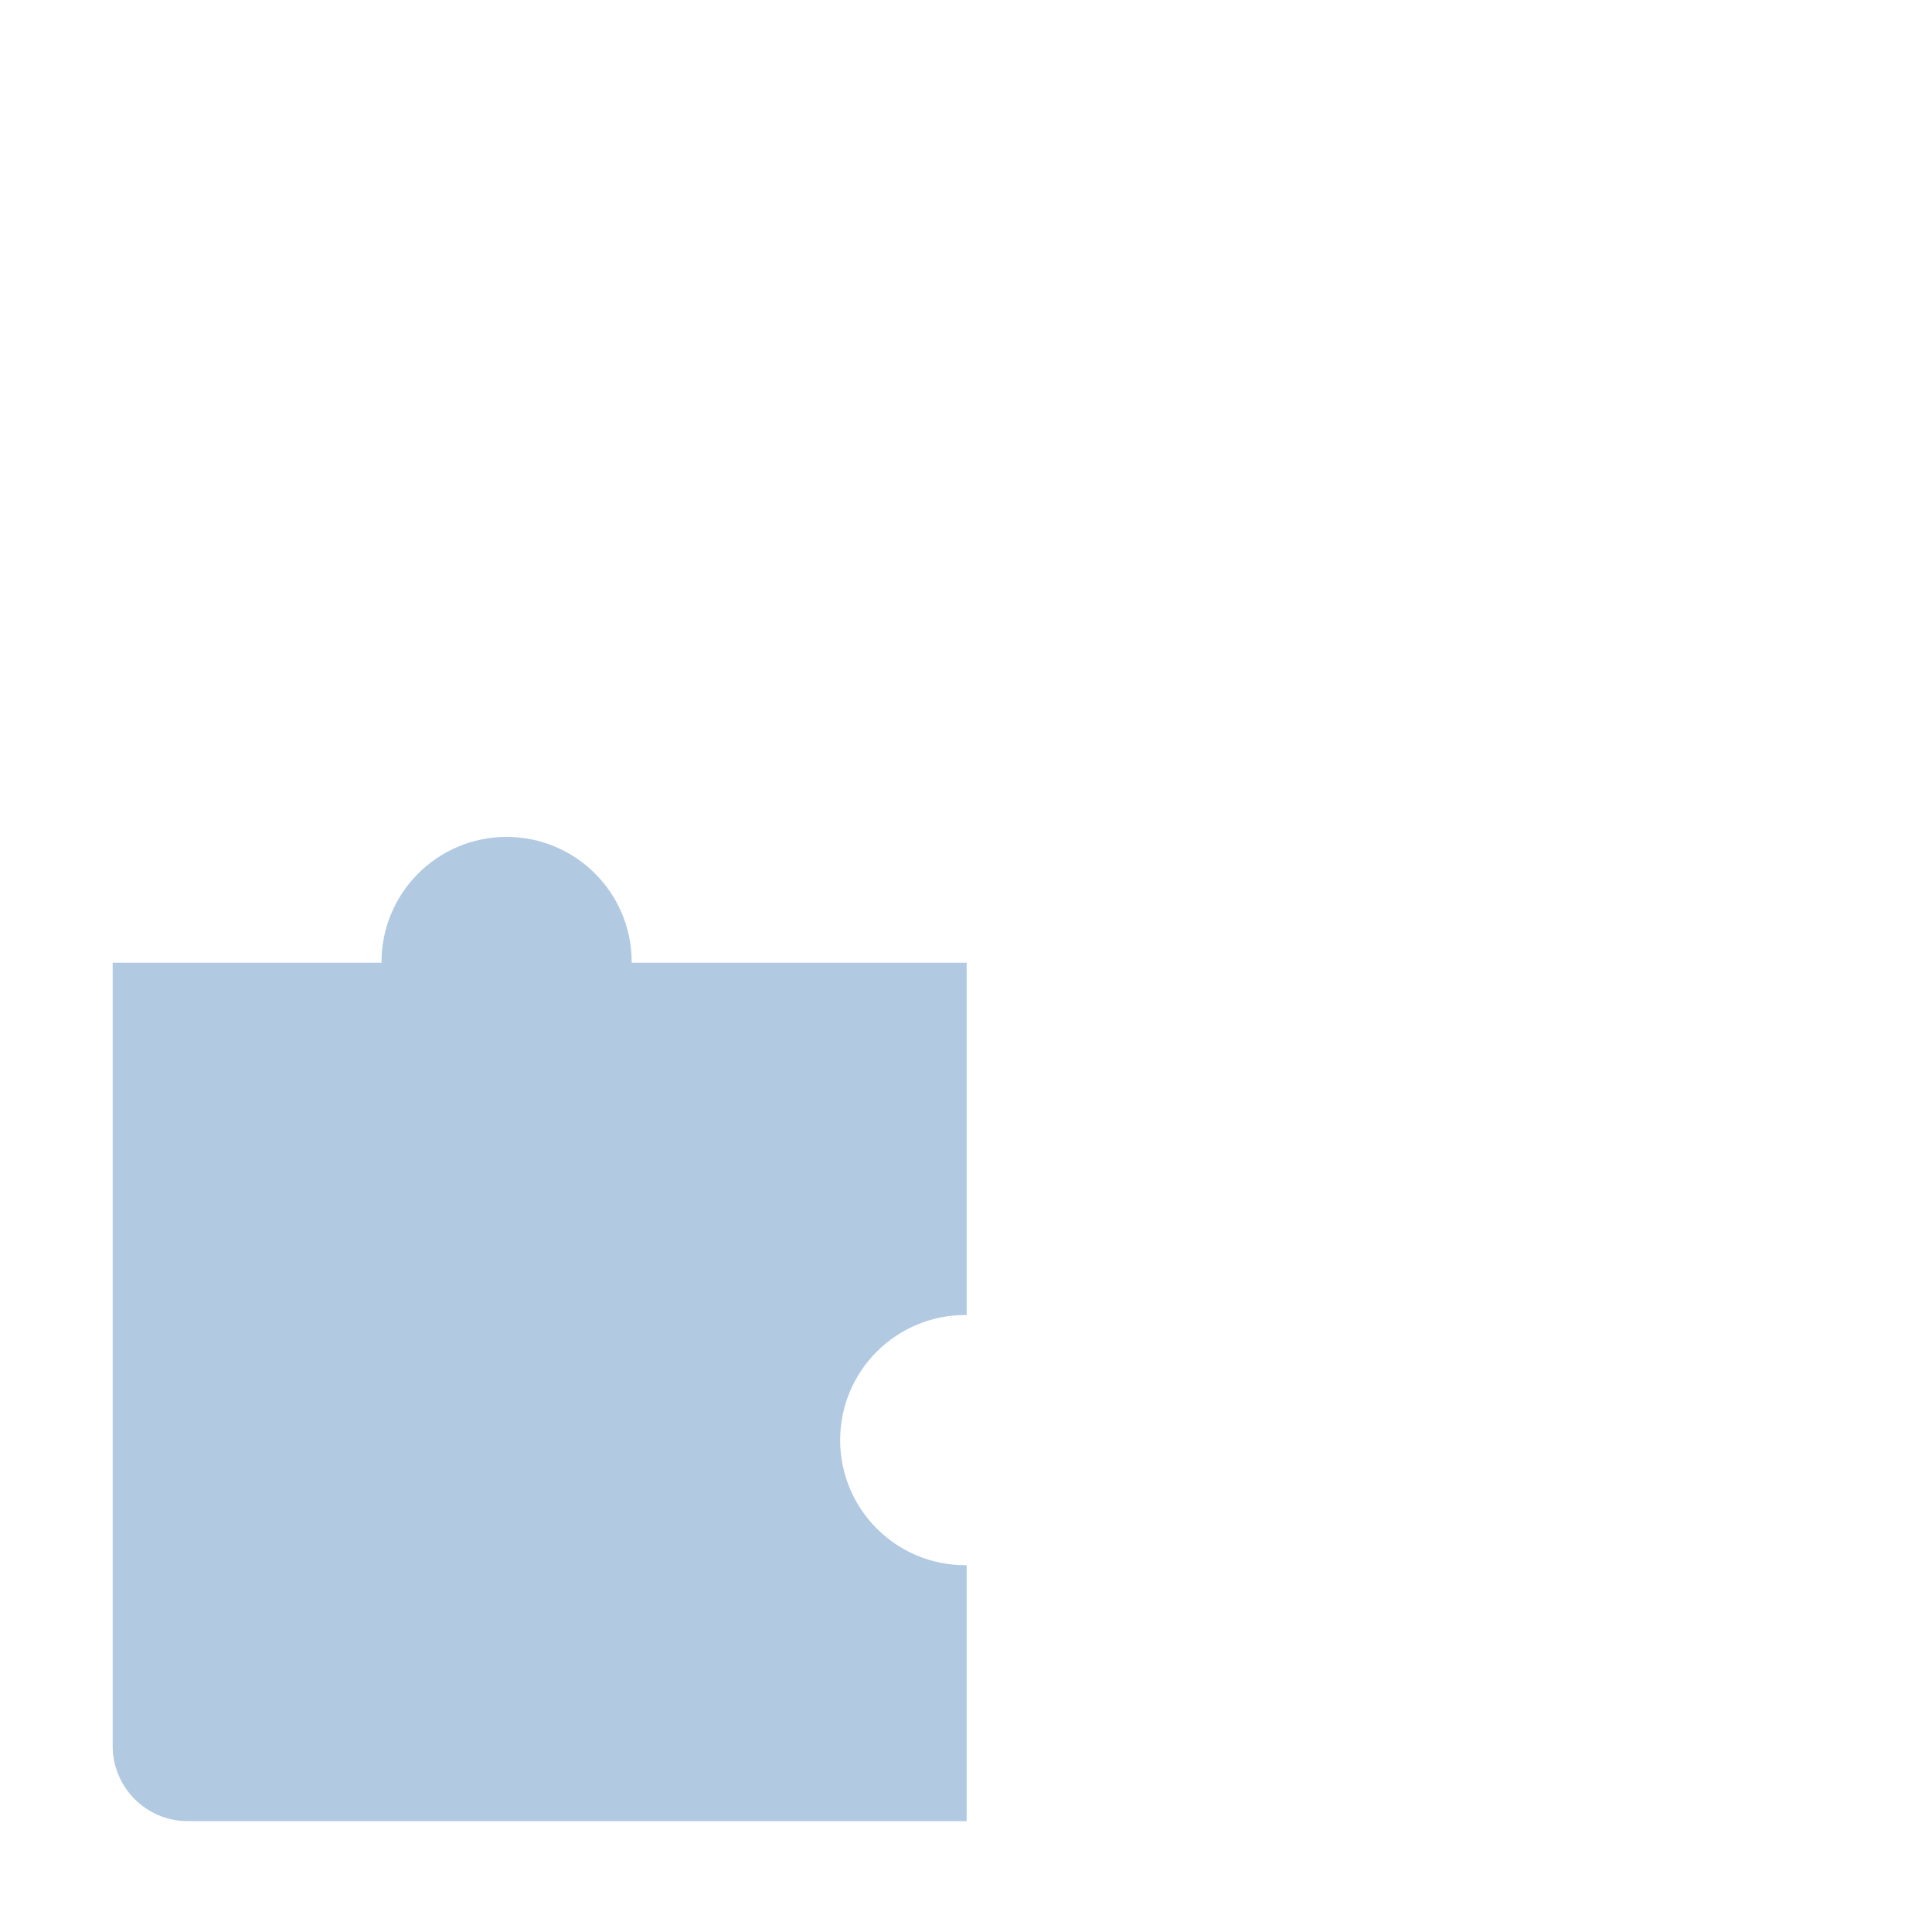 <?xml version="1.0" encoding="UTF-8"?> <svg xmlns="http://www.w3.org/2000/svg" width="371" height="371" viewBox="0 0 371 371" fill="none"><path fill-rule="evenodd" clip-rule="evenodd" d="M36.065 349.71L185.628 349.709V300.556C185.535 300.556 185.445 300.563 185.352 300.563C172.086 300.563 161.333 289.805 161.333 276.542C161.333 263.275 172.086 252.521 185.352 252.521C185.445 252.521 185.535 252.528 185.628 252.528V184.869H121.297C121.297 184.822 121.3 184.779 121.3 184.733C121.3 171.466 110.547 160.711 97.282 160.711C84.016 160.711 73.263 171.466 73.263 184.733C73.263 184.776 73.266 184.822 73.266 184.869L21.635 184.87L21.635 335.278C21.635 343.249 28.094 349.71 36.065 349.71Z" fill="#B2C9E2"></path></svg> 